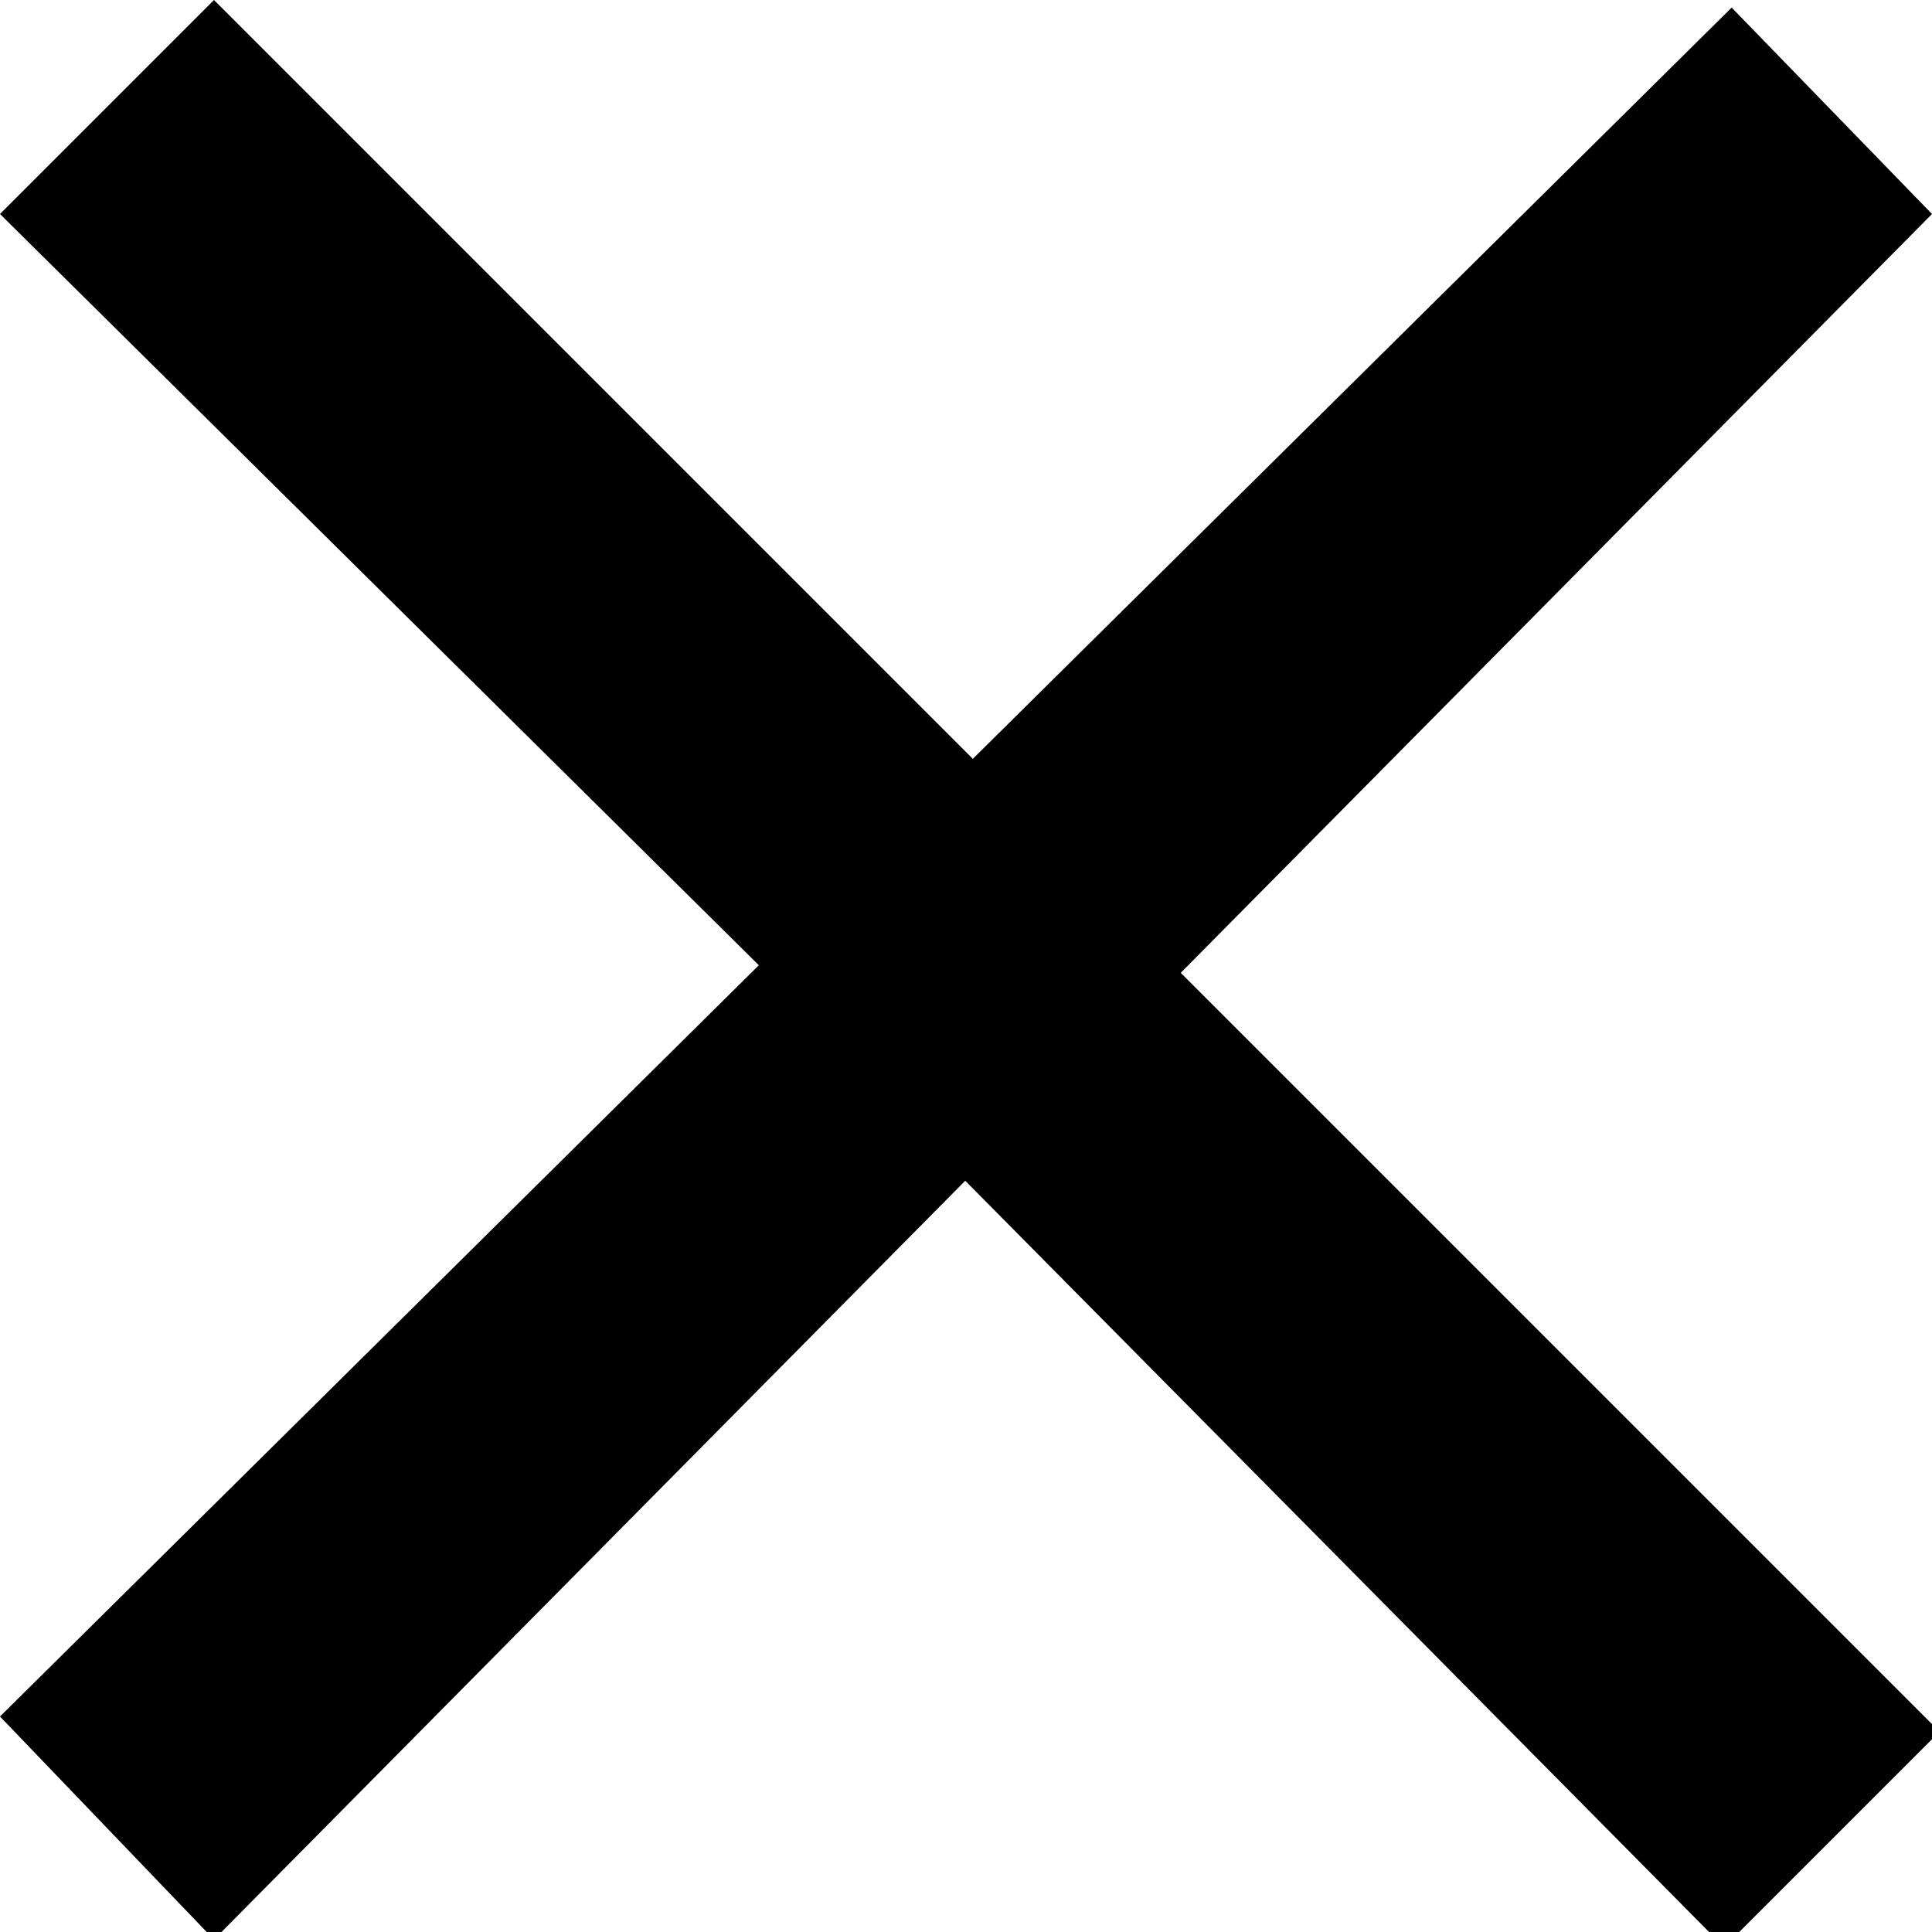 <svg id="delete" data-name="delete" xmlns="http://www.w3.org/2000/svg" viewBox="0 0 12.73 12.73">
    <title>Очистити</title>
    <path class="cls-1"
          d="M12.73,1.41l-4.95,5,5,5-1.42,1.42L6.36,7.78l-4.95,5L0,11.31,5,6.36,0,1.41,1.41,0l5,5,5-4.95Z"/>
</svg>